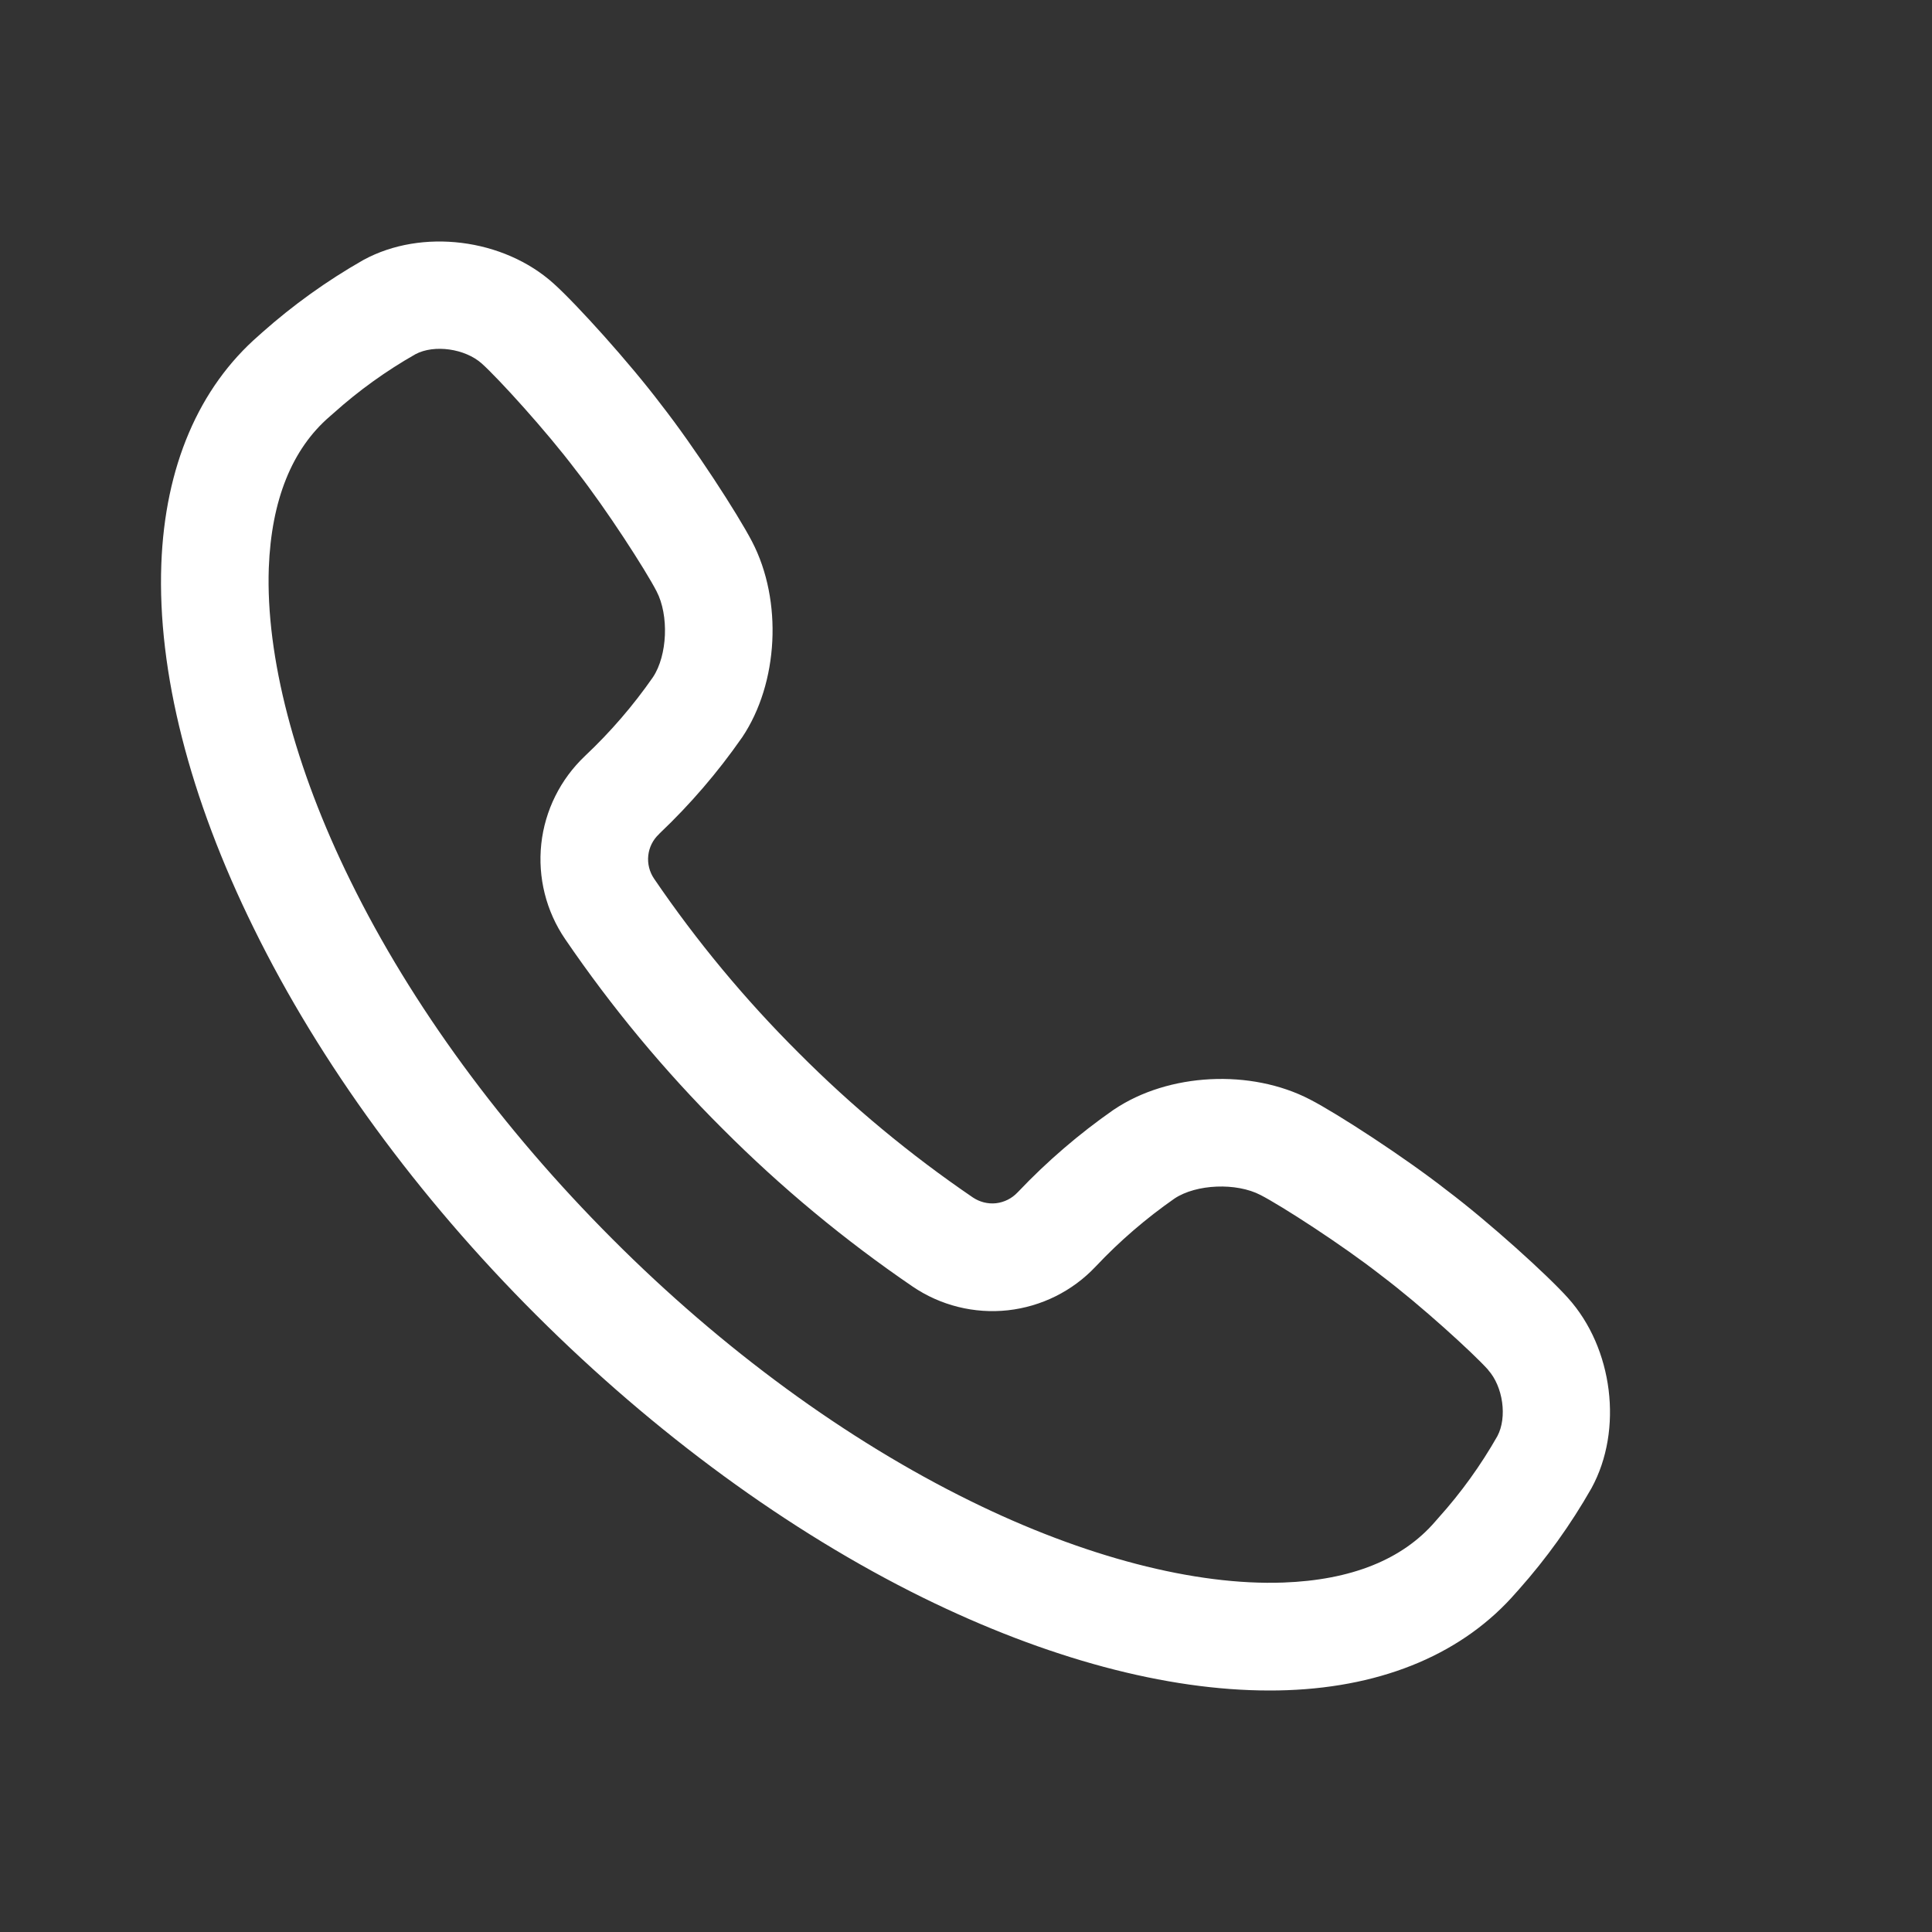 <svg width="24" height="24" viewBox="0 0 24 24" fill="none" xmlns="http://www.w3.org/2000/svg">
<rect x="0" y="0" width="24" height="24" fill="#333333" stroke="none"/>
<path d="M17.971 14.785C17.452 14.379 16.618 13.836 16.273 13.658C15.538 13.276 14.515 13.328 13.84 13.782L13.832 13.787C13.405 14.085 13.008 14.426 12.649 14.804L12.639 14.814C12.569 14.888 12.475 14.935 12.373 14.947C12.272 14.958 12.17 14.932 12.085 14.875C11.309 14.346 10.584 13.745 9.921 13.079C9.255 12.416 8.654 11.692 8.125 10.915C8.068 10.831 8.042 10.729 8.053 10.628C8.064 10.526 8.111 10.432 8.186 10.362L8.196 10.351C8.574 9.992 8.915 9.596 9.213 9.168L9.219 9.16C9.672 8.485 9.724 7.462 9.343 6.729C9.163 6.383 8.622 5.549 8.215 5.029C7.817 4.502 7.158 3.774 6.877 3.522C6.254 2.961 5.24 2.835 4.517 3.228L4.508 3.233C4.061 3.488 3.641 3.789 3.256 4.131L3.217 4.166C2.469 4.815 2.049 5.797 2.004 7.008C1.955 8.34 2.351 9.906 3.155 11.536C3.976 13.207 5.189 14.867 6.662 16.337C8.135 17.807 9.794 19.023 11.464 19.846C13.004 20.603 14.487 21 15.769 21C15.844 21 15.919 20.999 15.993 20.996C17.203 20.951 18.185 20.532 18.834 19.783L18.869 19.744C19.211 19.359 19.512 18.939 19.767 18.492L19.772 18.483C20.165 17.761 20.039 16.747 19.479 16.125C19.227 15.843 18.499 15.183 17.971 14.785ZM18.601 17.84C18.394 18.204 18.149 18.544 17.869 18.855L17.828 18.902C17.422 19.373 16.788 19.628 15.943 19.659C14.848 19.699 13.466 19.341 12.055 18.646C10.515 17.889 8.977 16.764 7.608 15.392C6.239 14.021 5.111 12.486 4.355 10.945C3.659 9.534 3.301 8.153 3.339 7.057C3.371 6.214 3.626 5.578 4.097 5.173L4.145 5.131C4.456 4.852 4.797 4.607 5.161 4.4C5.394 4.276 5.777 4.33 5.985 4.516C6.193 4.703 6.787 5.355 7.152 5.839L7.16 5.849C7.534 6.327 8.022 7.085 8.156 7.345C8.312 7.644 8.291 8.141 8.112 8.411C7.866 8.765 7.584 9.092 7.271 9.387L7.266 9.392C6.962 9.68 6.769 10.067 6.724 10.483C6.679 10.9 6.784 11.319 7.02 11.665C7.597 12.511 8.252 13.301 8.978 14.024C9.701 14.749 10.491 15.405 11.337 15.982C11.684 16.218 12.103 16.322 12.519 16.277C12.936 16.231 13.323 16.039 13.61 15.734L13.616 15.728C13.911 15.415 14.238 15.134 14.591 14.888C14.861 14.709 15.358 14.688 15.659 14.845C15.918 14.978 16.675 15.466 17.154 15.841L17.163 15.848C17.648 16.214 18.3 16.809 18.486 17.016V17.018C18.672 17.225 18.725 17.607 18.601 17.84Z" fill="white"/>
</svg>
